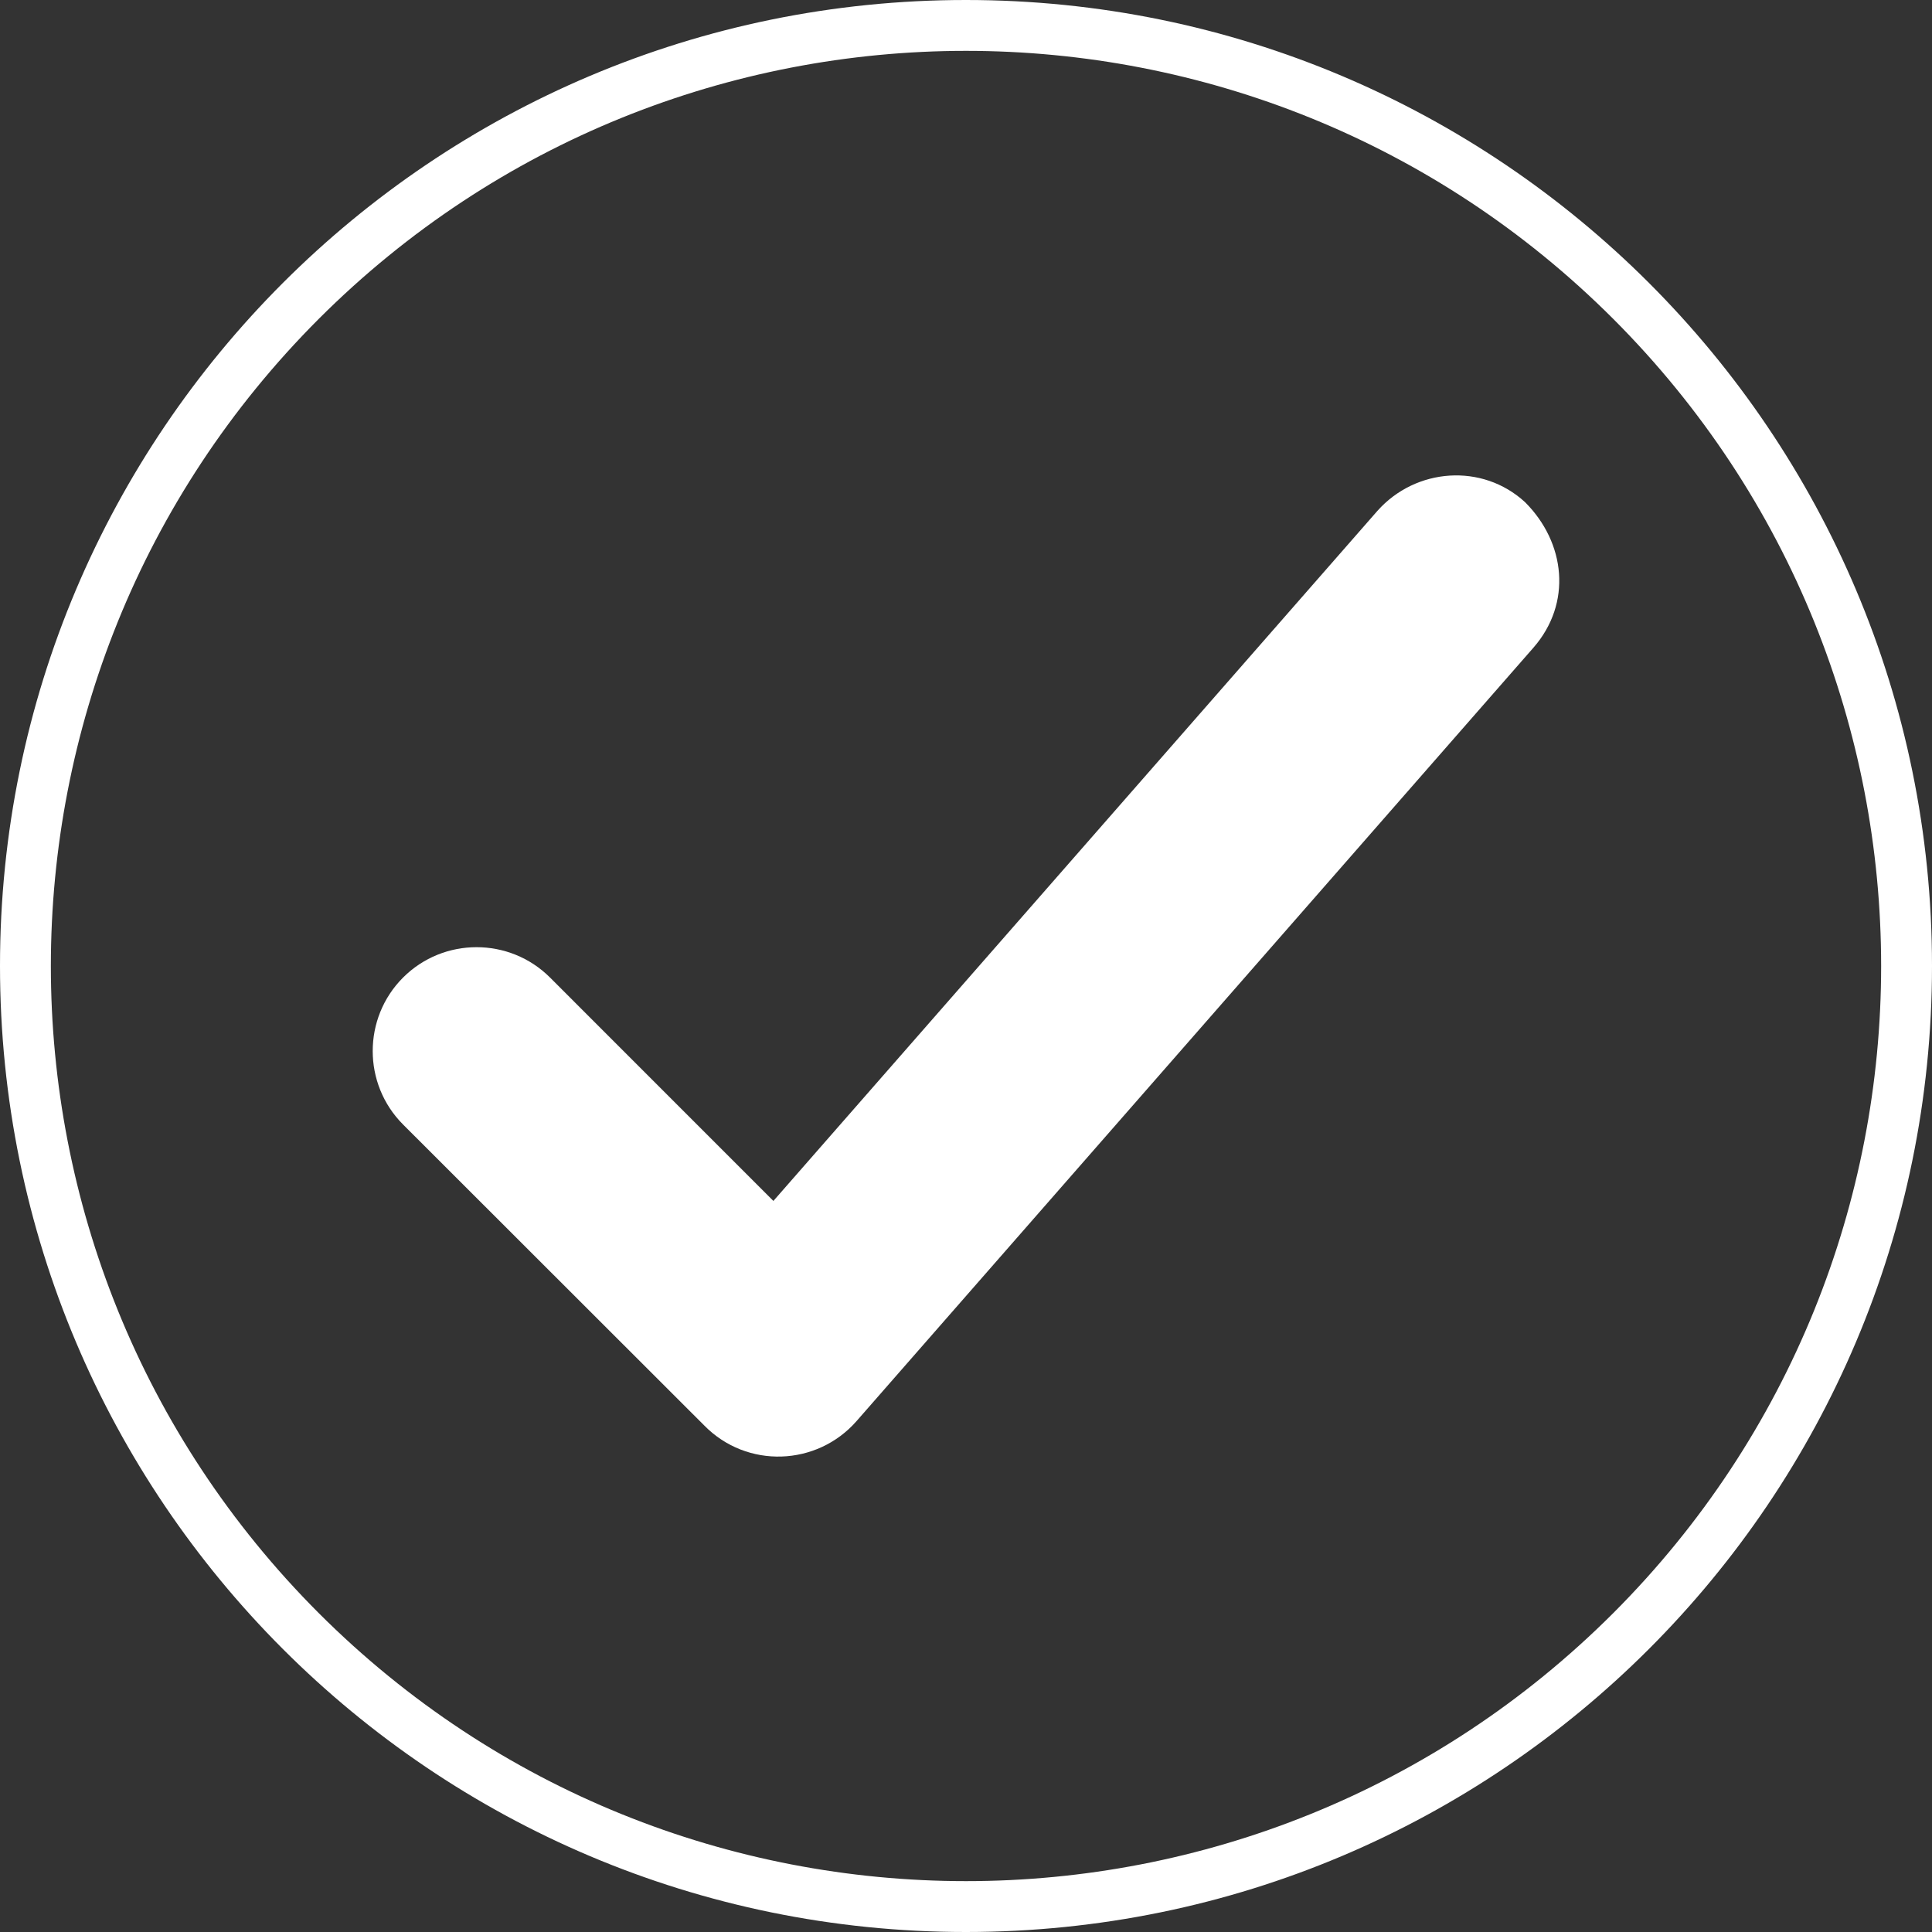 <svg width="43" height="43" viewBox="0 0 43 43" fill="none" xmlns="http://www.w3.org/2000/svg">
<rect x="0" y="0" width="43" height="43" fill="#333333" stroke="none"/>
<g clip-path="url(#clip0_708_1493)">
<path d="M8.971 21.757C9.873 20.856 11.34 20.856 12.242 21.757L17.213 26.729L30.657 11.37C31.508 10.413 32.99 10.3 33.943 11.177C34.845 12.079 34.992 13.424 34.132 14.412L19.063 31.63C18.182 32.634 16.623 32.694 15.675 31.727L8.971 25.028C8.07 24.126 8.07 22.659 8.971 21.757V21.757Z" fill="white"/>
<path d="M21.497 0C33.372 0 43 9.628 43 21.497C43 33.367 33.372 43 21.497 43C9.623 43 0 33.372 0 21.497C0 9.623 9.628 0 21.497 0ZM35.904 7.096C27.947 -0.856 15.053 -0.856 7.096 7.096C-0.856 15.054 -0.856 27.947 7.096 35.904C15.054 43.856 27.947 43.856 35.904 35.904C43.856 27.947 43.856 15.053 35.904 7.096Z" fill="white"/>
</g>
<defs>
<clipPath id="clip0_708_1493">
<rect width="43" height="43" fill="white"/>
</clipPath>
</defs>
</svg>
